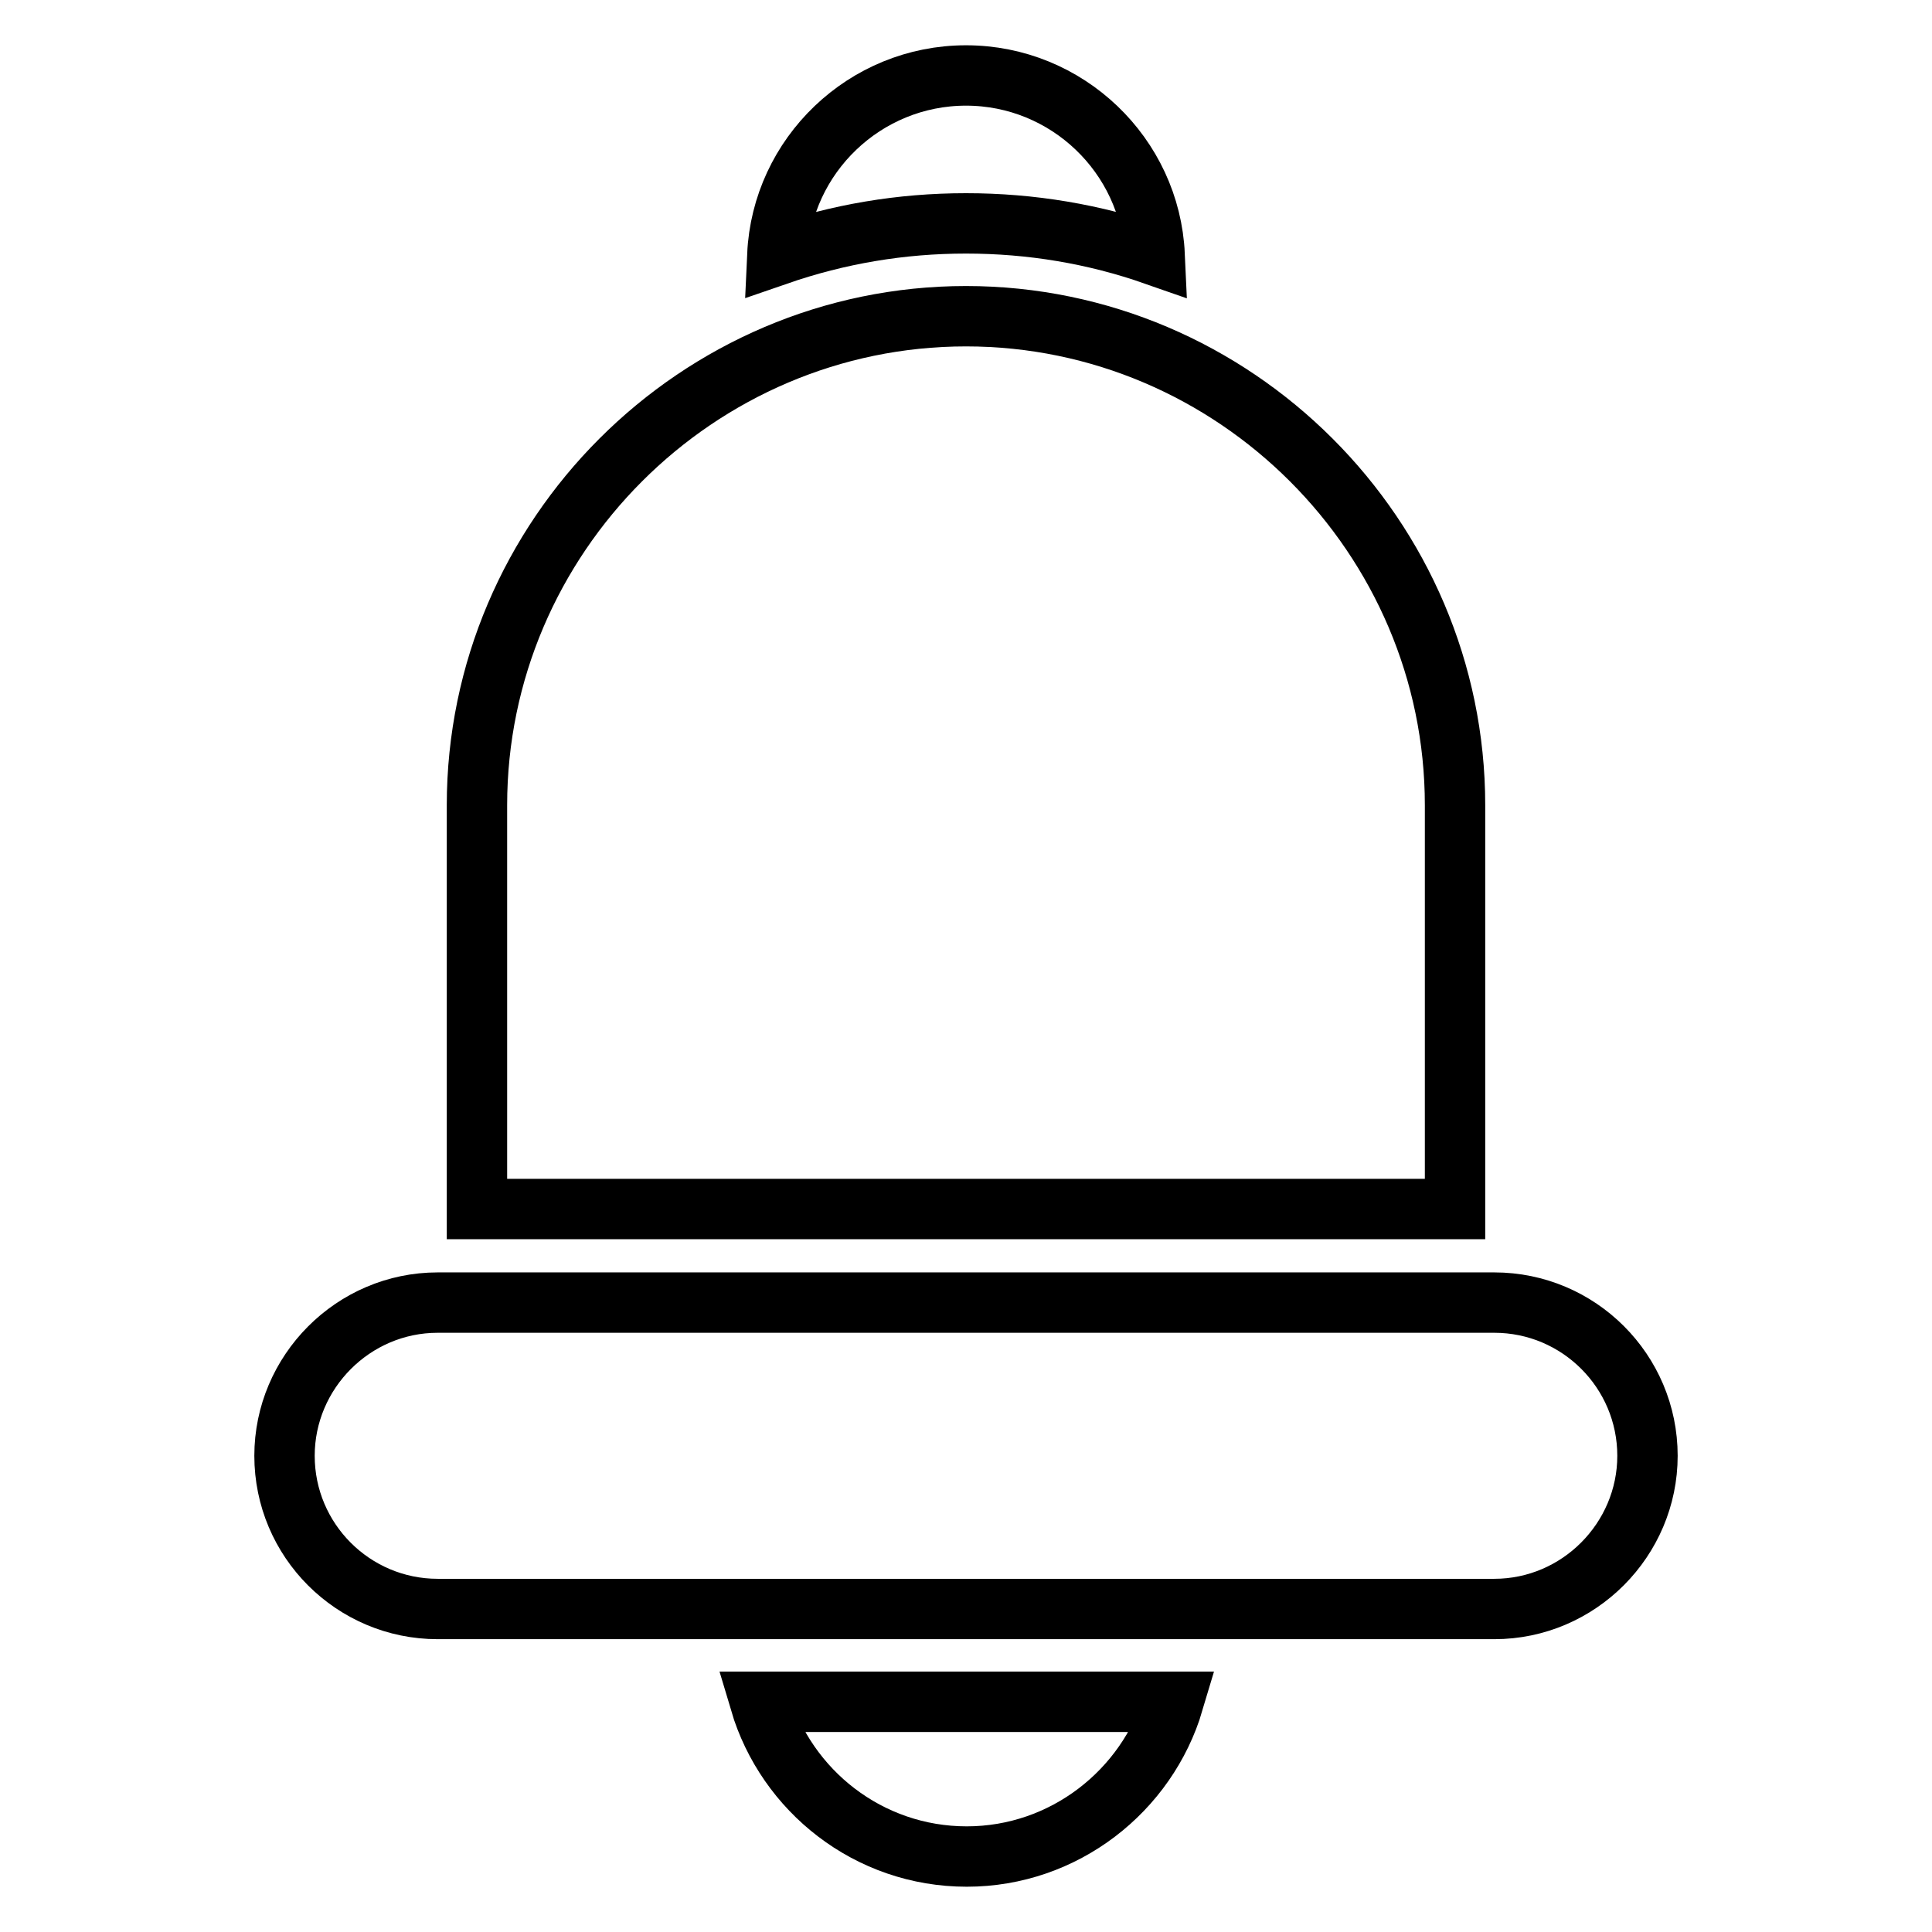 <?xml version="1.0" encoding="utf-8"?>
<!-- Svg Vector Icons : http://www.onlinewebfonts.com/icon -->
<!DOCTYPE svg PUBLIC "-//W3C//DTD SVG 1.1//EN" "http://www.w3.org/Graphics/SVG/1.1/DTD/svg11.dtd">
<svg version="1.1" xmlns="http://www.w3.org/2000/svg" xmlns:xlink="http://www.w3.org/1999/xlink" x="0px" y="0px" viewBox="0 0 256 256" enable-background="new 0 0 256 256" xml:space="preserve">
<g> <path stroke-width="8" fill-opacity="0" stroke="#000000"  d="M193.8,172.6h4.2c11.2,0,20.3,9.1,20.3,20.3c0,11.1-9.1,20.3-20.3,20.3H58c-11.2,0-20.3-9.1-20.3-20.3 c0-11.1,9.1-20.3,20.3-20.3H193.8z M100.7,225.5c3.5,11.8,14.4,20.5,27.4,20.5c12.9,0,23.9-8.7,27.4-20.5H100.7z M192.8,160.2 v-53.5c0-35.6-29.2-64.8-64.8-64.8c-35.6,0-64.8,29.2-64.8,64.8v53.5H192.8z M128,29.6c8.6,0,17,1.4,25,4.2 C152.4,20.6,141.4,10,128,10c-13.4,0-24.4,10.6-25,23.8C111.1,31,119.4,29.6,128,29.6z M192.8,160.2v-53.5 c0-35.6-29.2-64.8-64.8-64.8c-35.6,0-64.8,29.2-64.8,64.8v53.5H192.8z"/></g>
</svg>